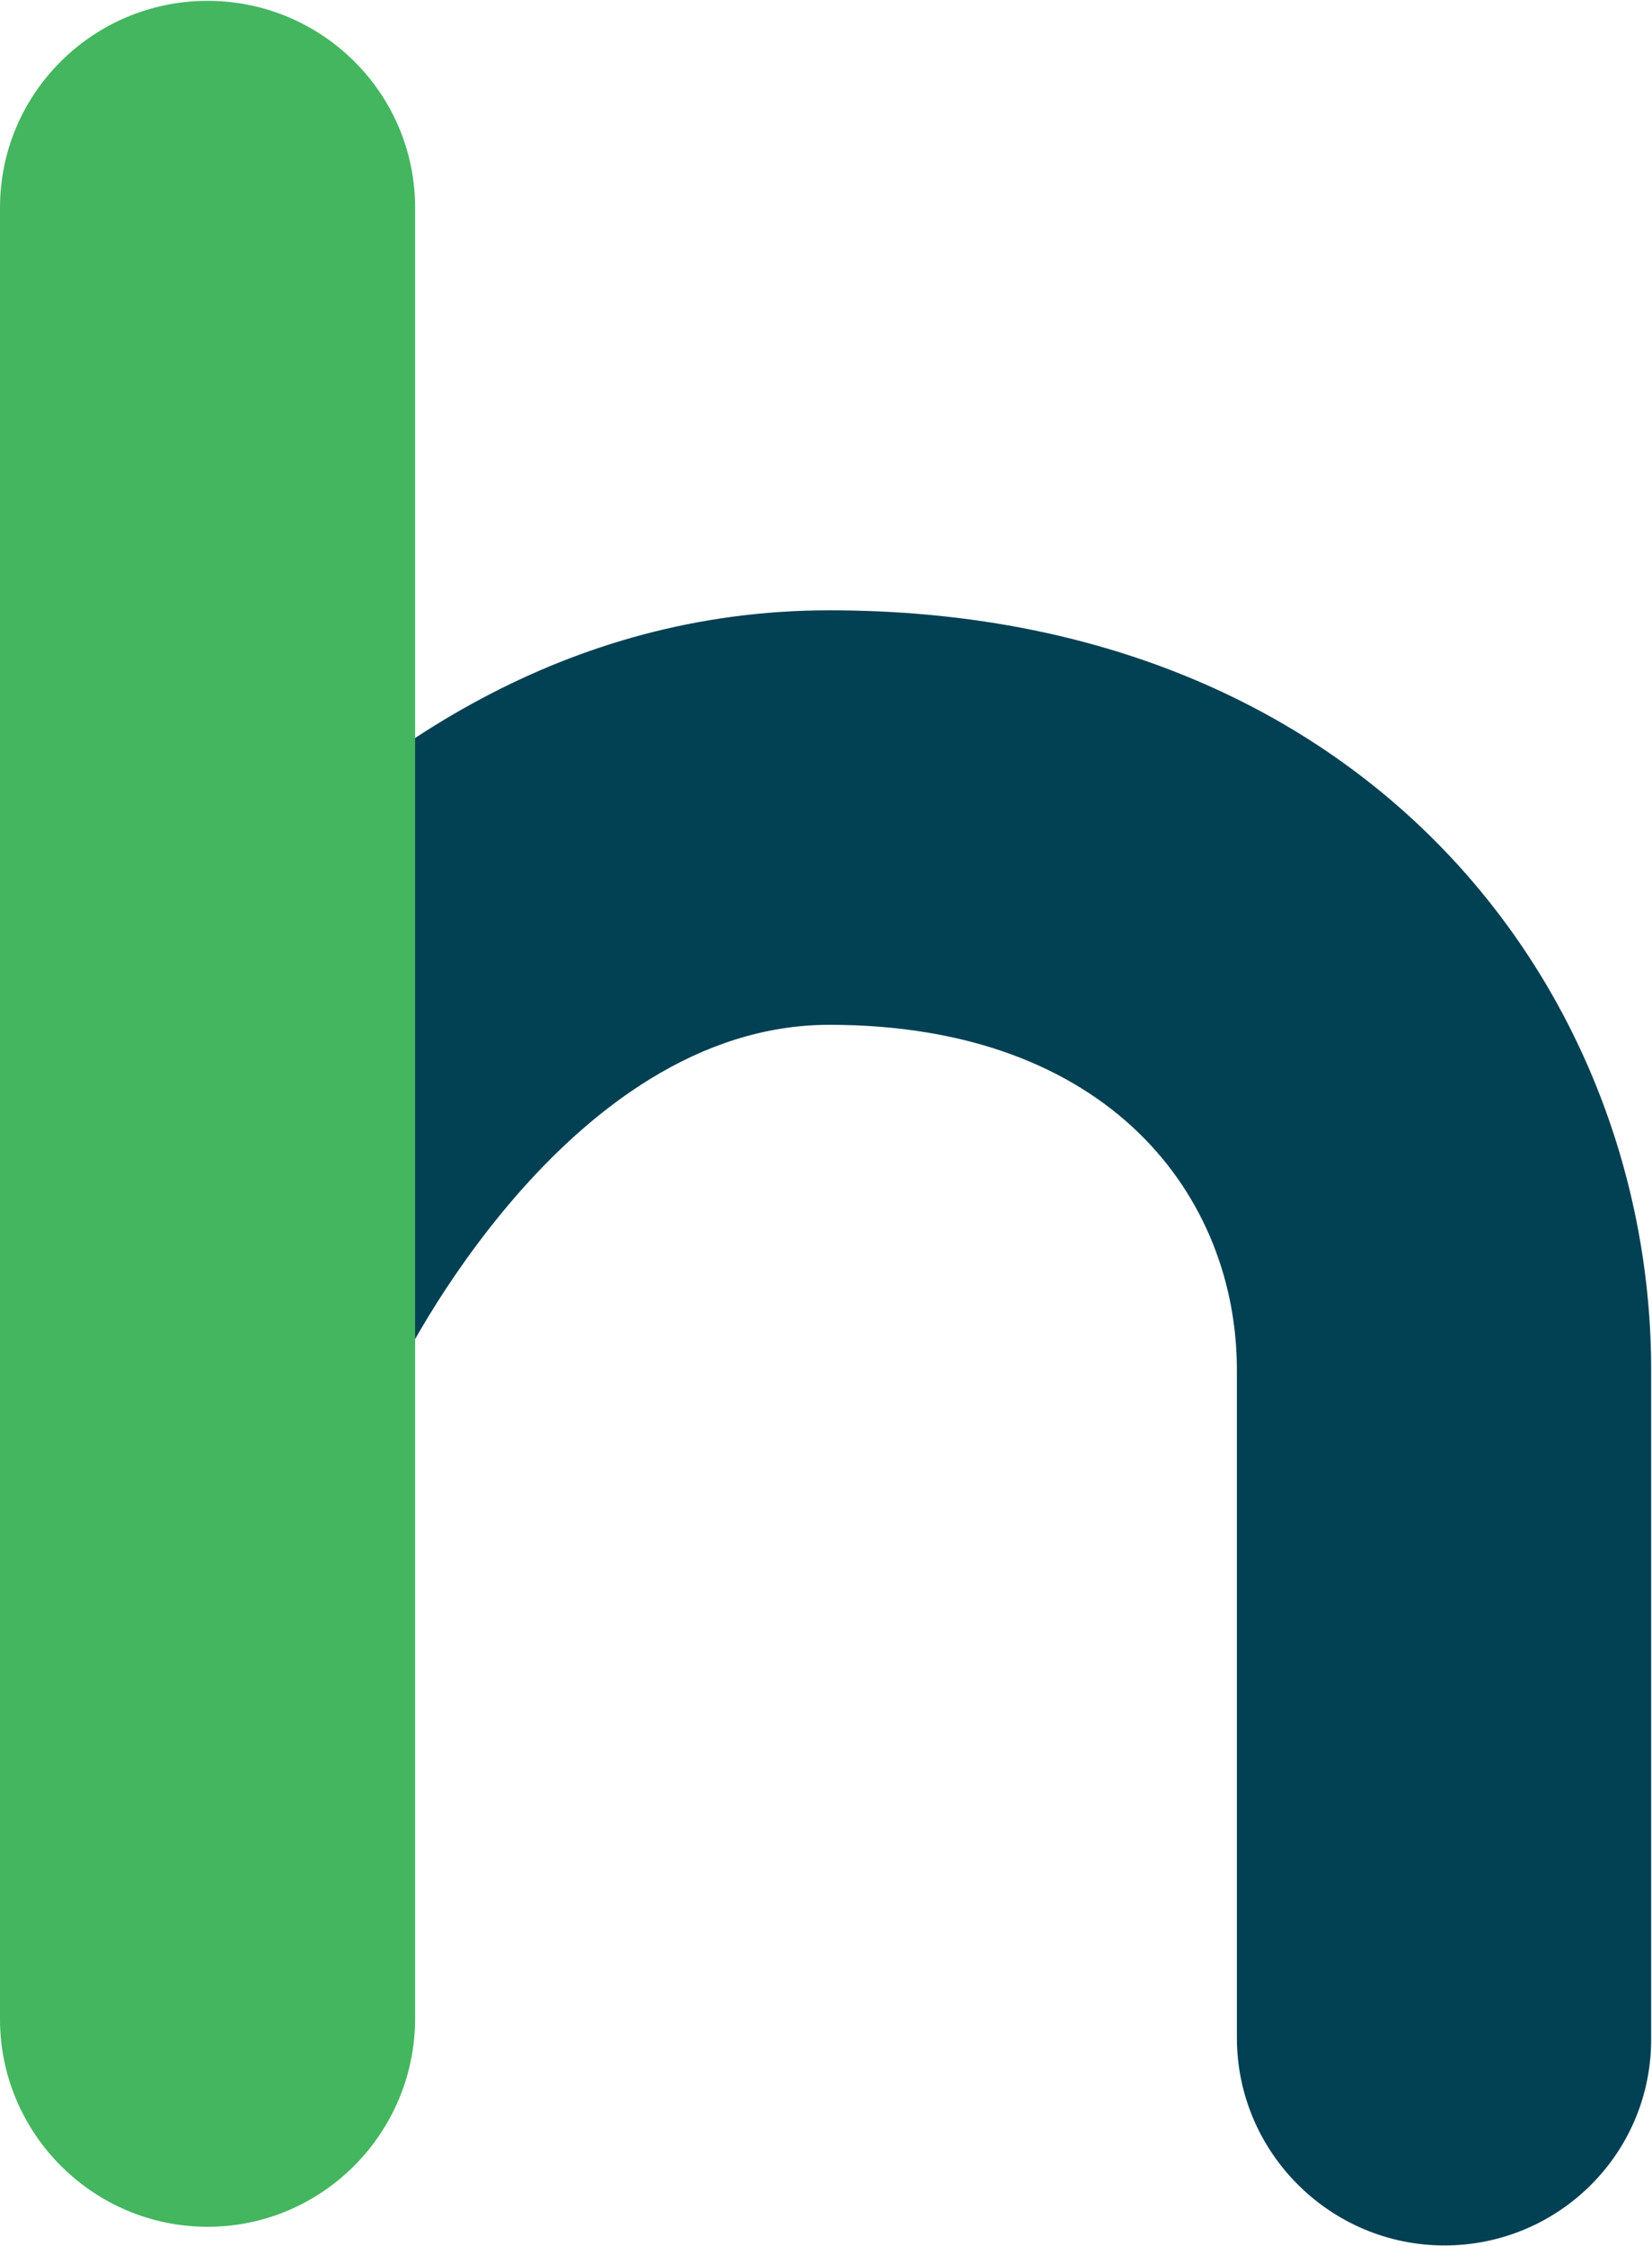 <?xml version="1.0" encoding="utf-8"?>
<!-- Generator: Adobe Illustrator 28.2.0, SVG Export Plug-In . SVG Version: 6.00 Build 0)  -->
<svg version="1.1" id="Layer_1" xmlns="http://www.w3.org/2000/svg" xmlns:xlink="http://www.w3.org/1999/xlink" x="0px" y="0px"
	 viewBox="0 0 195 265" style="enable-background:new 0 0 195 265;" xml:space="preserve">
<style type="text/css">
	.st0{fill:#024053;}
	.st1{fill:#44B65F;}
</style>
<g>
	<path class="st0" d="M170.5,264.9c-13.5,0-24.5-11-24.5-24.5v-78.8c0-20.3-14.9-40.7-48.1-40.7c-31.1,0-50.7,40.4-50.9,40.8
		c-5.7,12.3-20.2,17.6-32.5,11.9C2.3,168-3.1,153.4,2.6,141.2C3.9,138.4,35.4,72,97.9,72c63.7,0,97,45.1,97,89.6v78.8
		C195,254,184,264.9,170.5,264.9z"/>
	<path class="st1" d="M24.5,262.7C11,262.7,0,251.7,0,238.2V24.5C0,11,11,0.1,24.5,0.1S49,11,49,24.5v213.6
		C49,251.7,38,262.7,24.5,262.7z"/>
</g>
</svg>
